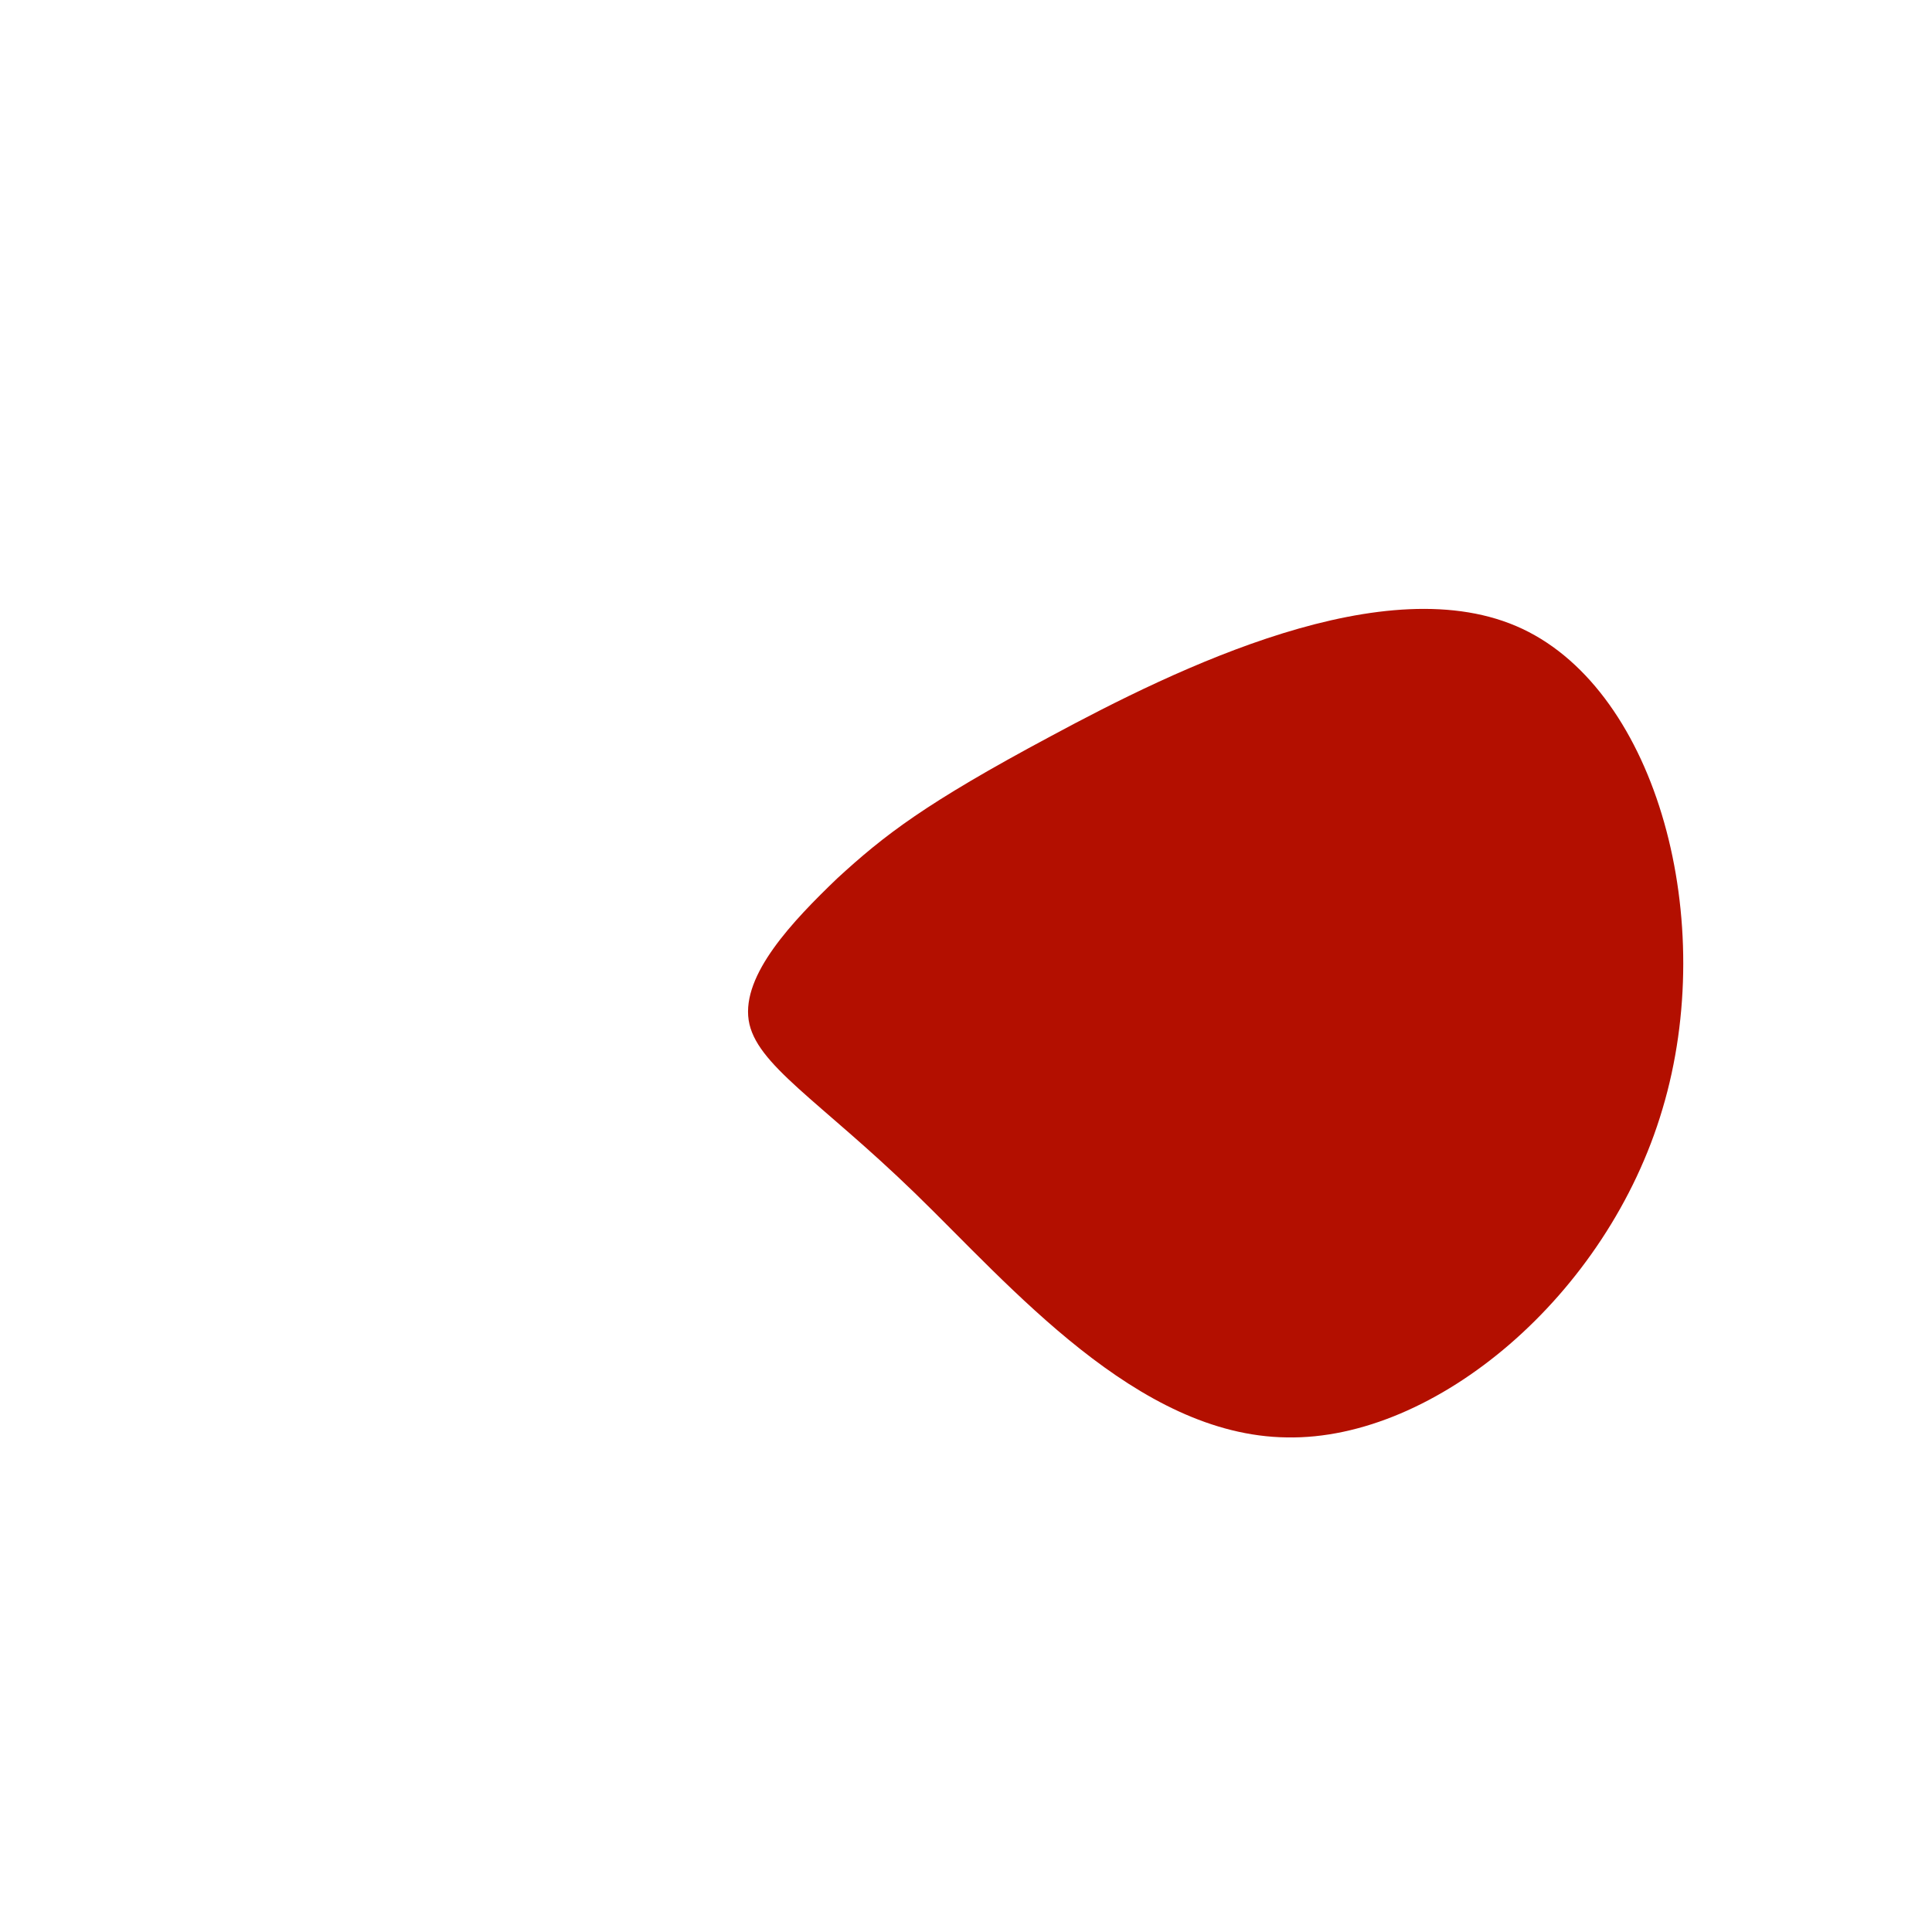 <?xml version="1.0" standalone="no"?>
<svg viewBox="0 0 200 200" xmlns="http://www.w3.org/2000/svg">
  <path fill="#B30F00" d="M57.6,-34.9C71.6,-28.3,77.9,-4.6,72.1,14.8C66.4,34.1,48.6,49.1,33.2,48.8C17.7,48.6,4.6,33.1,-5.3,23.5C-15.2,13.9,-21.8,10.2,-22.5,5.6C-23.2,0.9,-18,-4.6,-13.3,-9.1C-8.5,-13.5,-4.3,-16.8,8.8,-23.8C21.8,-30.8,43.6,-41.5,57.6,-34.9Z" transform="translate(100 100)" />
</svg>
